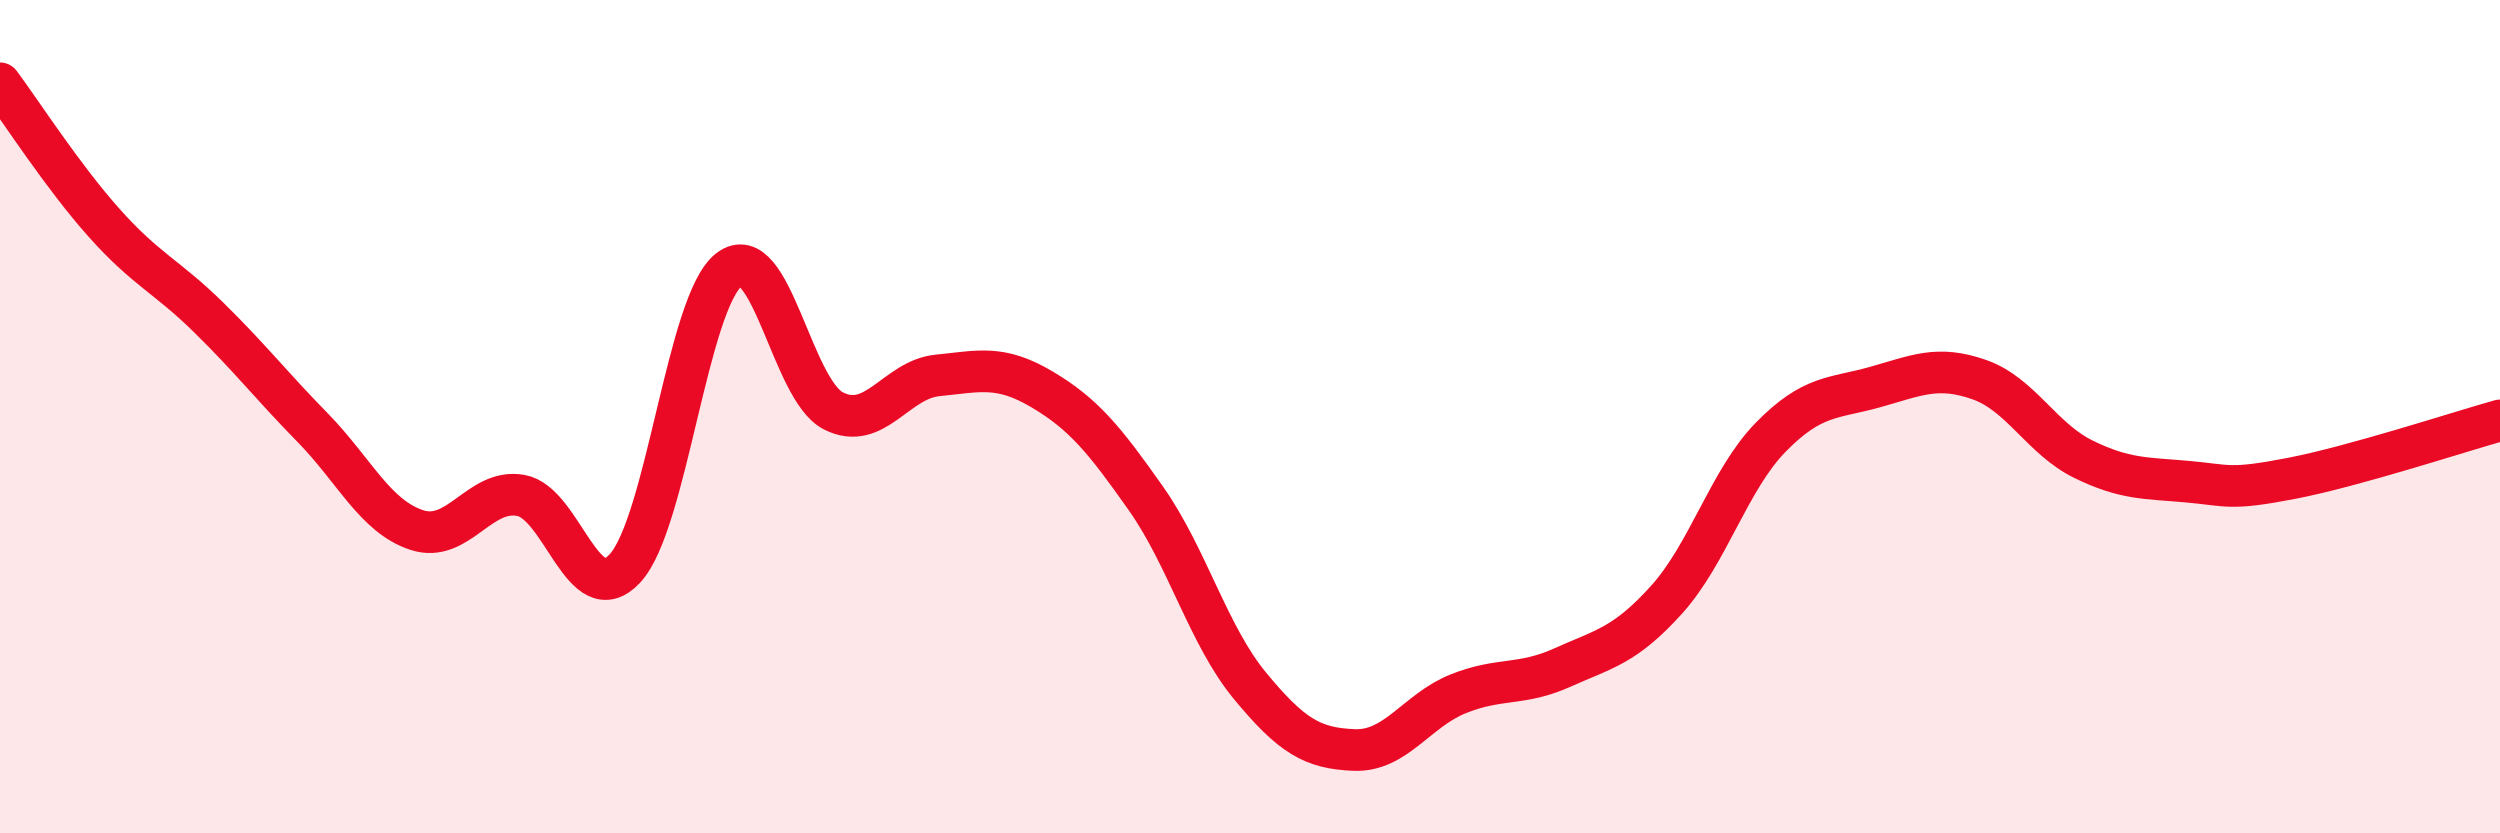 
    <svg width="60" height="20" viewBox="0 0 60 20" xmlns="http://www.w3.org/2000/svg">
      <path
        d="M 0,2 C 0.5,2.67 1.5,4.23 2.5,5.35 C 3.5,6.47 4,6.63 5,7.61 C 6,8.59 6.5,9.24 7.5,10.26 C 8.5,11.28 9,12.39 10,12.72 C 11,13.05 11.5,11.71 12.5,11.89 C 13.5,12.07 14,14.72 15,13.64 C 16,12.56 16.5,7.23 17.5,6.47 C 18.5,5.71 19,9.35 20,9.86 C 21,10.37 21.5,9.11 22.5,9.01 C 23.5,8.91 24,8.75 25,9.34 C 26,9.93 26.5,10.54 27.5,11.96 C 28.5,13.38 29,15.25 30,16.46 C 31,17.67 31.5,17.96 32.5,18 C 33.5,18.04 34,17.05 35,16.65 C 36,16.25 36.5,16.47 37.5,16.02 C 38.5,15.57 39,15.5 40,14.39 C 41,13.28 41.5,11.51 42.5,10.49 C 43.5,9.47 44,9.57 45,9.29 C 46,9.01 46.5,8.76 47.5,9.11 C 48.5,9.46 49,10.53 50,11.02 C 51,11.51 51.5,11.47 52.5,11.56 C 53.5,11.65 53.5,11.77 55,11.48 C 56.5,11.19 59,10.37 60,10.09L60 20L0 20Z"
        fill="#EB0A25"
        opacity="0.1"
        stroke-linecap="round"
        stroke-linejoin="round"
      />
      <path
        d="M 0,2 C 0.5,2.67 1.5,4.23 2.5,5.35 C 3.5,6.47 4,6.63 5,7.61 C 6,8.59 6.5,9.24 7.5,10.26 C 8.5,11.28 9,12.39 10,12.72 C 11,13.05 11.5,11.71 12.5,11.89 C 13.5,12.07 14,14.72 15,13.64 C 16,12.56 16.5,7.23 17.5,6.47 C 18.5,5.71 19,9.35 20,9.86 C 21,10.37 21.5,9.11 22.5,9.01 C 23.5,8.91 24,8.75 25,9.34 C 26,9.93 26.5,10.54 27.5,11.96 C 28.5,13.38 29,15.25 30,16.46 C 31,17.67 31.5,17.96 32.5,18 C 33.5,18.04 34,17.05 35,16.65 C 36,16.25 36.5,16.47 37.5,16.02 C 38.5,15.57 39,15.5 40,14.39 C 41,13.28 41.5,11.51 42.5,10.49 C 43.5,9.47 44,9.57 45,9.29 C 46,9.01 46.5,8.76 47.5,9.11 C 48.5,9.46 49,10.53 50,11.02 C 51,11.51 51.5,11.47 52.5,11.56 C 53.5,11.65 53.5,11.77 55,11.48 C 56.5,11.19 59,10.37 60,10.09"
        stroke="#EB0A25"
        stroke-width="1"
        fill="none"
        stroke-linecap="round"
        stroke-linejoin="round"
      />
    </svg>
  